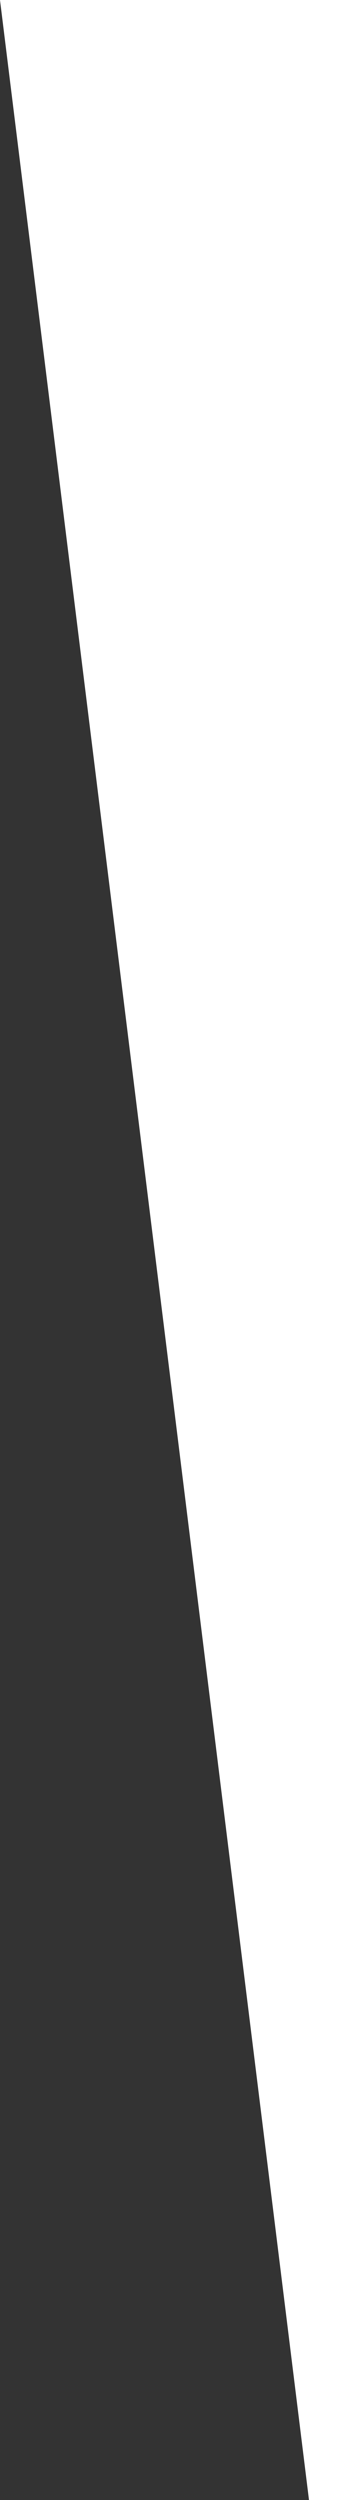 <?xml version="1.0" encoding="UTF-8"?>
<svg width="115px" height="831px" viewBox="0 0 115 831" version="1.1" xmlns="http://www.w3.org/2000/svg" xmlns:xlink="http://www.w3.org/1999/xlink">
    <rect x="0" y="0" width="115" height="831" fill="#333333" stroke="none"/>
    <!-- Generator: Sketch 59.1 (86144) - https://sketch.com -->
    <title>Path 4</title>
    <desc>Created with Sketch.</desc>
    <g id="Page-1" stroke="none" stroke-width="1" fill="none" fill-rule="evenodd">
        <polygon id="Path-4" fill="#FFFFFF" points="103 831 115 831 115 0 0 0"></polygon>
    </g>
</svg>